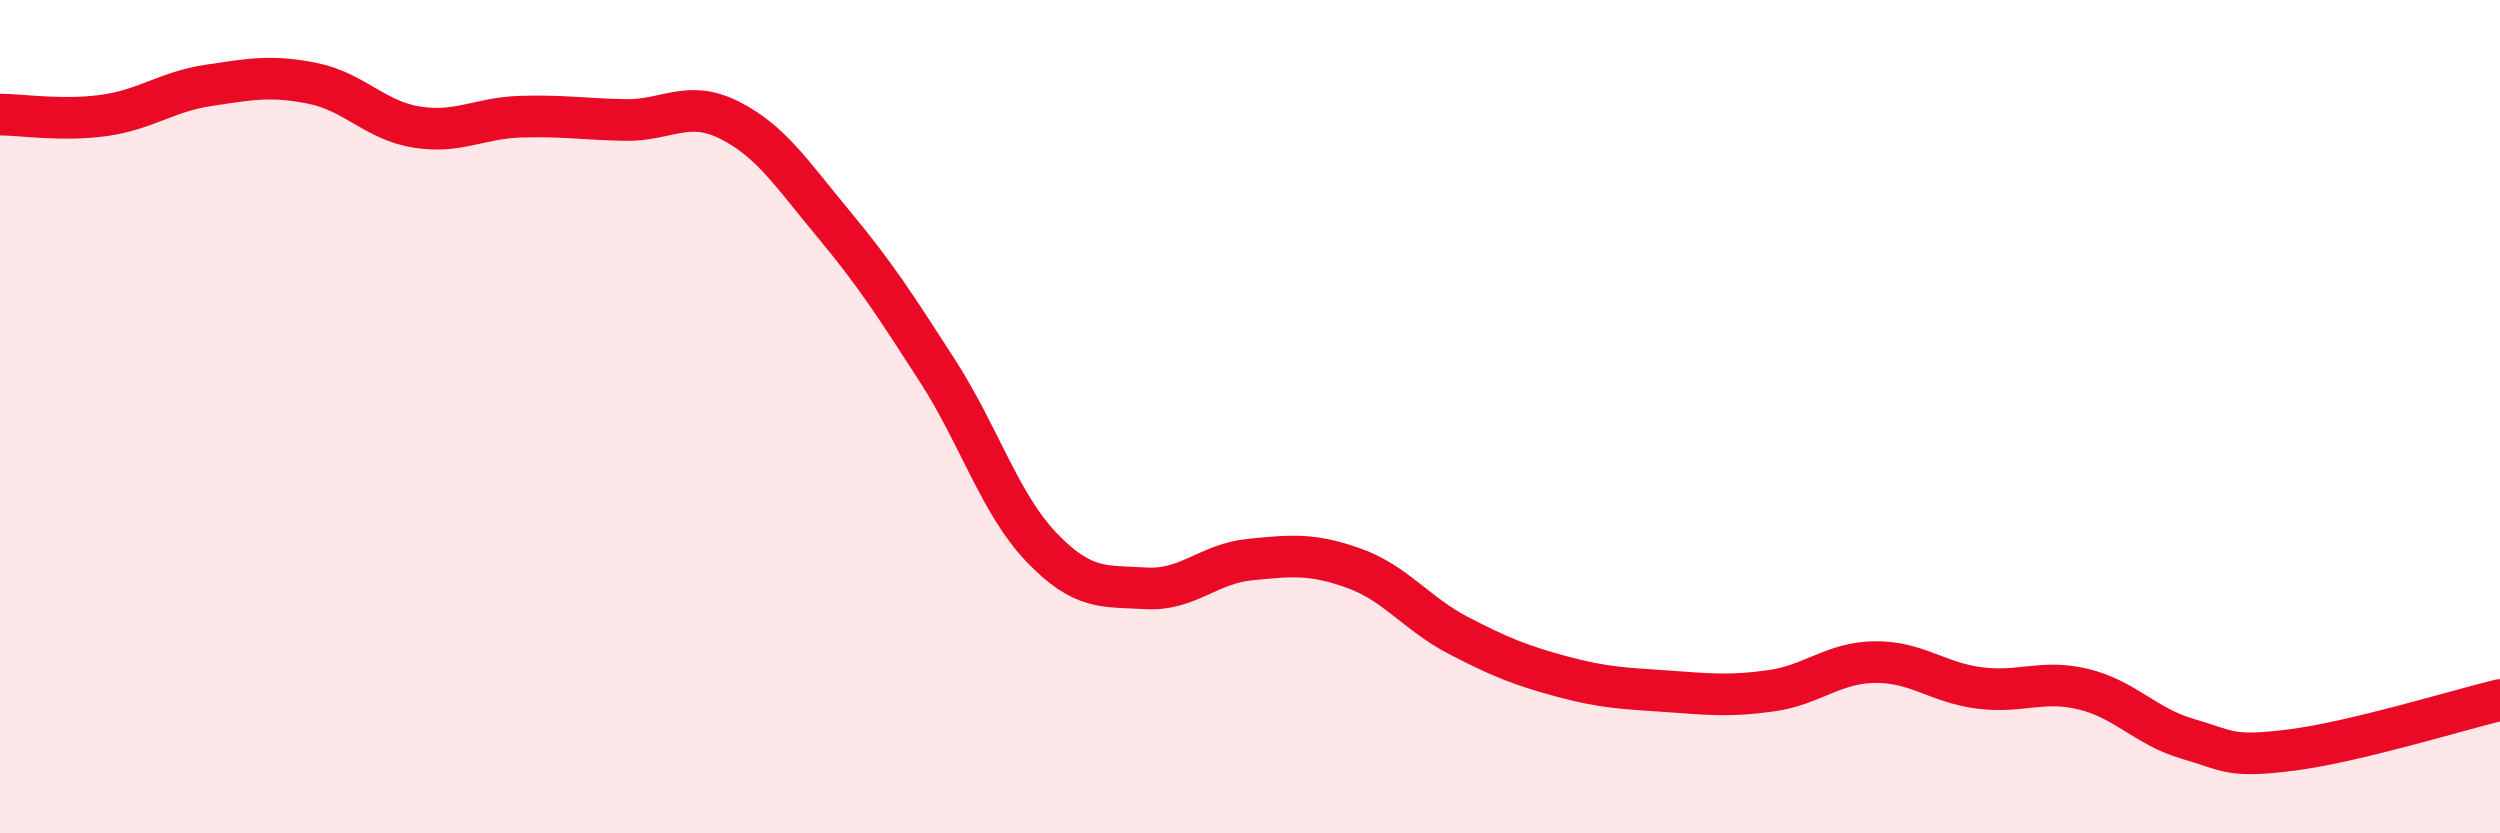 
    <svg width="60" height="20" viewBox="0 0 60 20" xmlns="http://www.w3.org/2000/svg">
      <path
        d="M 0,2.75 C 0.5,2.75 1.5,2.91 2.5,2.77 C 3.5,2.63 4,2.2 5,2.05 C 6,1.9 6.5,1.8 7.5,2 C 8.5,2.2 9,2.89 10,3.05 C 11,3.21 11.5,2.83 12.5,2.8 C 13.5,2.77 14,2.86 15,2.88 C 16,2.9 16.5,2.38 17.5,2.88 C 18.5,3.38 19,4.17 20,5.37 C 21,6.57 21.5,7.35 22.5,8.9 C 23.5,10.45 24,12.1 25,13.14 C 26,14.18 26.5,14.06 27.5,14.12 C 28.5,14.18 29,13.53 30,13.43 C 31,13.33 31.5,13.28 32.5,13.64 C 33.5,14 34,14.73 35,15.25 C 36,15.77 36.5,15.97 37.5,16.24 C 38.5,16.51 39,16.52 40,16.59 C 41,16.66 41.5,16.72 42.5,16.58 C 43.5,16.44 44,15.9 45,15.89 C 46,15.88 46.5,16.38 47.5,16.51 C 48.5,16.64 49,16.3 50,16.54 C 51,16.78 51.5,17.44 52.5,17.73 C 53.5,18.02 53.5,18.19 55,18 C 56.5,17.81 59,17.04 60,16.8L60 20L0 20Z"
        fill="#EB0A25"
        opacity="0.1"
        stroke-linecap="round"
        stroke-linejoin="round"
      />
      <path
        d="M 0,2.75 C 0.5,2.75 1.5,2.91 2.5,2.77 C 3.5,2.63 4,2.2 5,2.05 C 6,1.9 6.5,1.8 7.5,2 C 8.5,2.2 9,2.89 10,3.05 C 11,3.21 11.5,2.83 12.5,2.8 C 13.5,2.77 14,2.86 15,2.88 C 16,2.9 16.5,2.38 17.5,2.88 C 18.5,3.38 19,4.17 20,5.37 C 21,6.57 21.5,7.35 22.5,8.9 C 23.5,10.45 24,12.1 25,13.14 C 26,14.18 26.5,14.06 27.5,14.12 C 28.5,14.18 29,13.53 30,13.43 C 31,13.33 31.5,13.28 32.5,13.64 C 33.5,14 34,14.73 35,15.25 C 36,15.77 36.5,15.97 37.5,16.24 C 38.5,16.51 39,16.52 40,16.59 C 41,16.66 41.5,16.72 42.5,16.58 C 43.5,16.44 44,15.9 45,15.89 C 46,15.88 46.5,16.38 47.5,16.51 C 48.5,16.64 49,16.3 50,16.54 C 51,16.78 51.5,17.44 52.5,17.73 C 53.5,18.02 53.5,18.19 55,18 C 56.5,17.81 59,17.04 60,16.8"
        stroke="#EB0A25"
        stroke-width="1"
        fill="none"
        stroke-linecap="round"
        stroke-linejoin="round"
      />
    </svg>
  